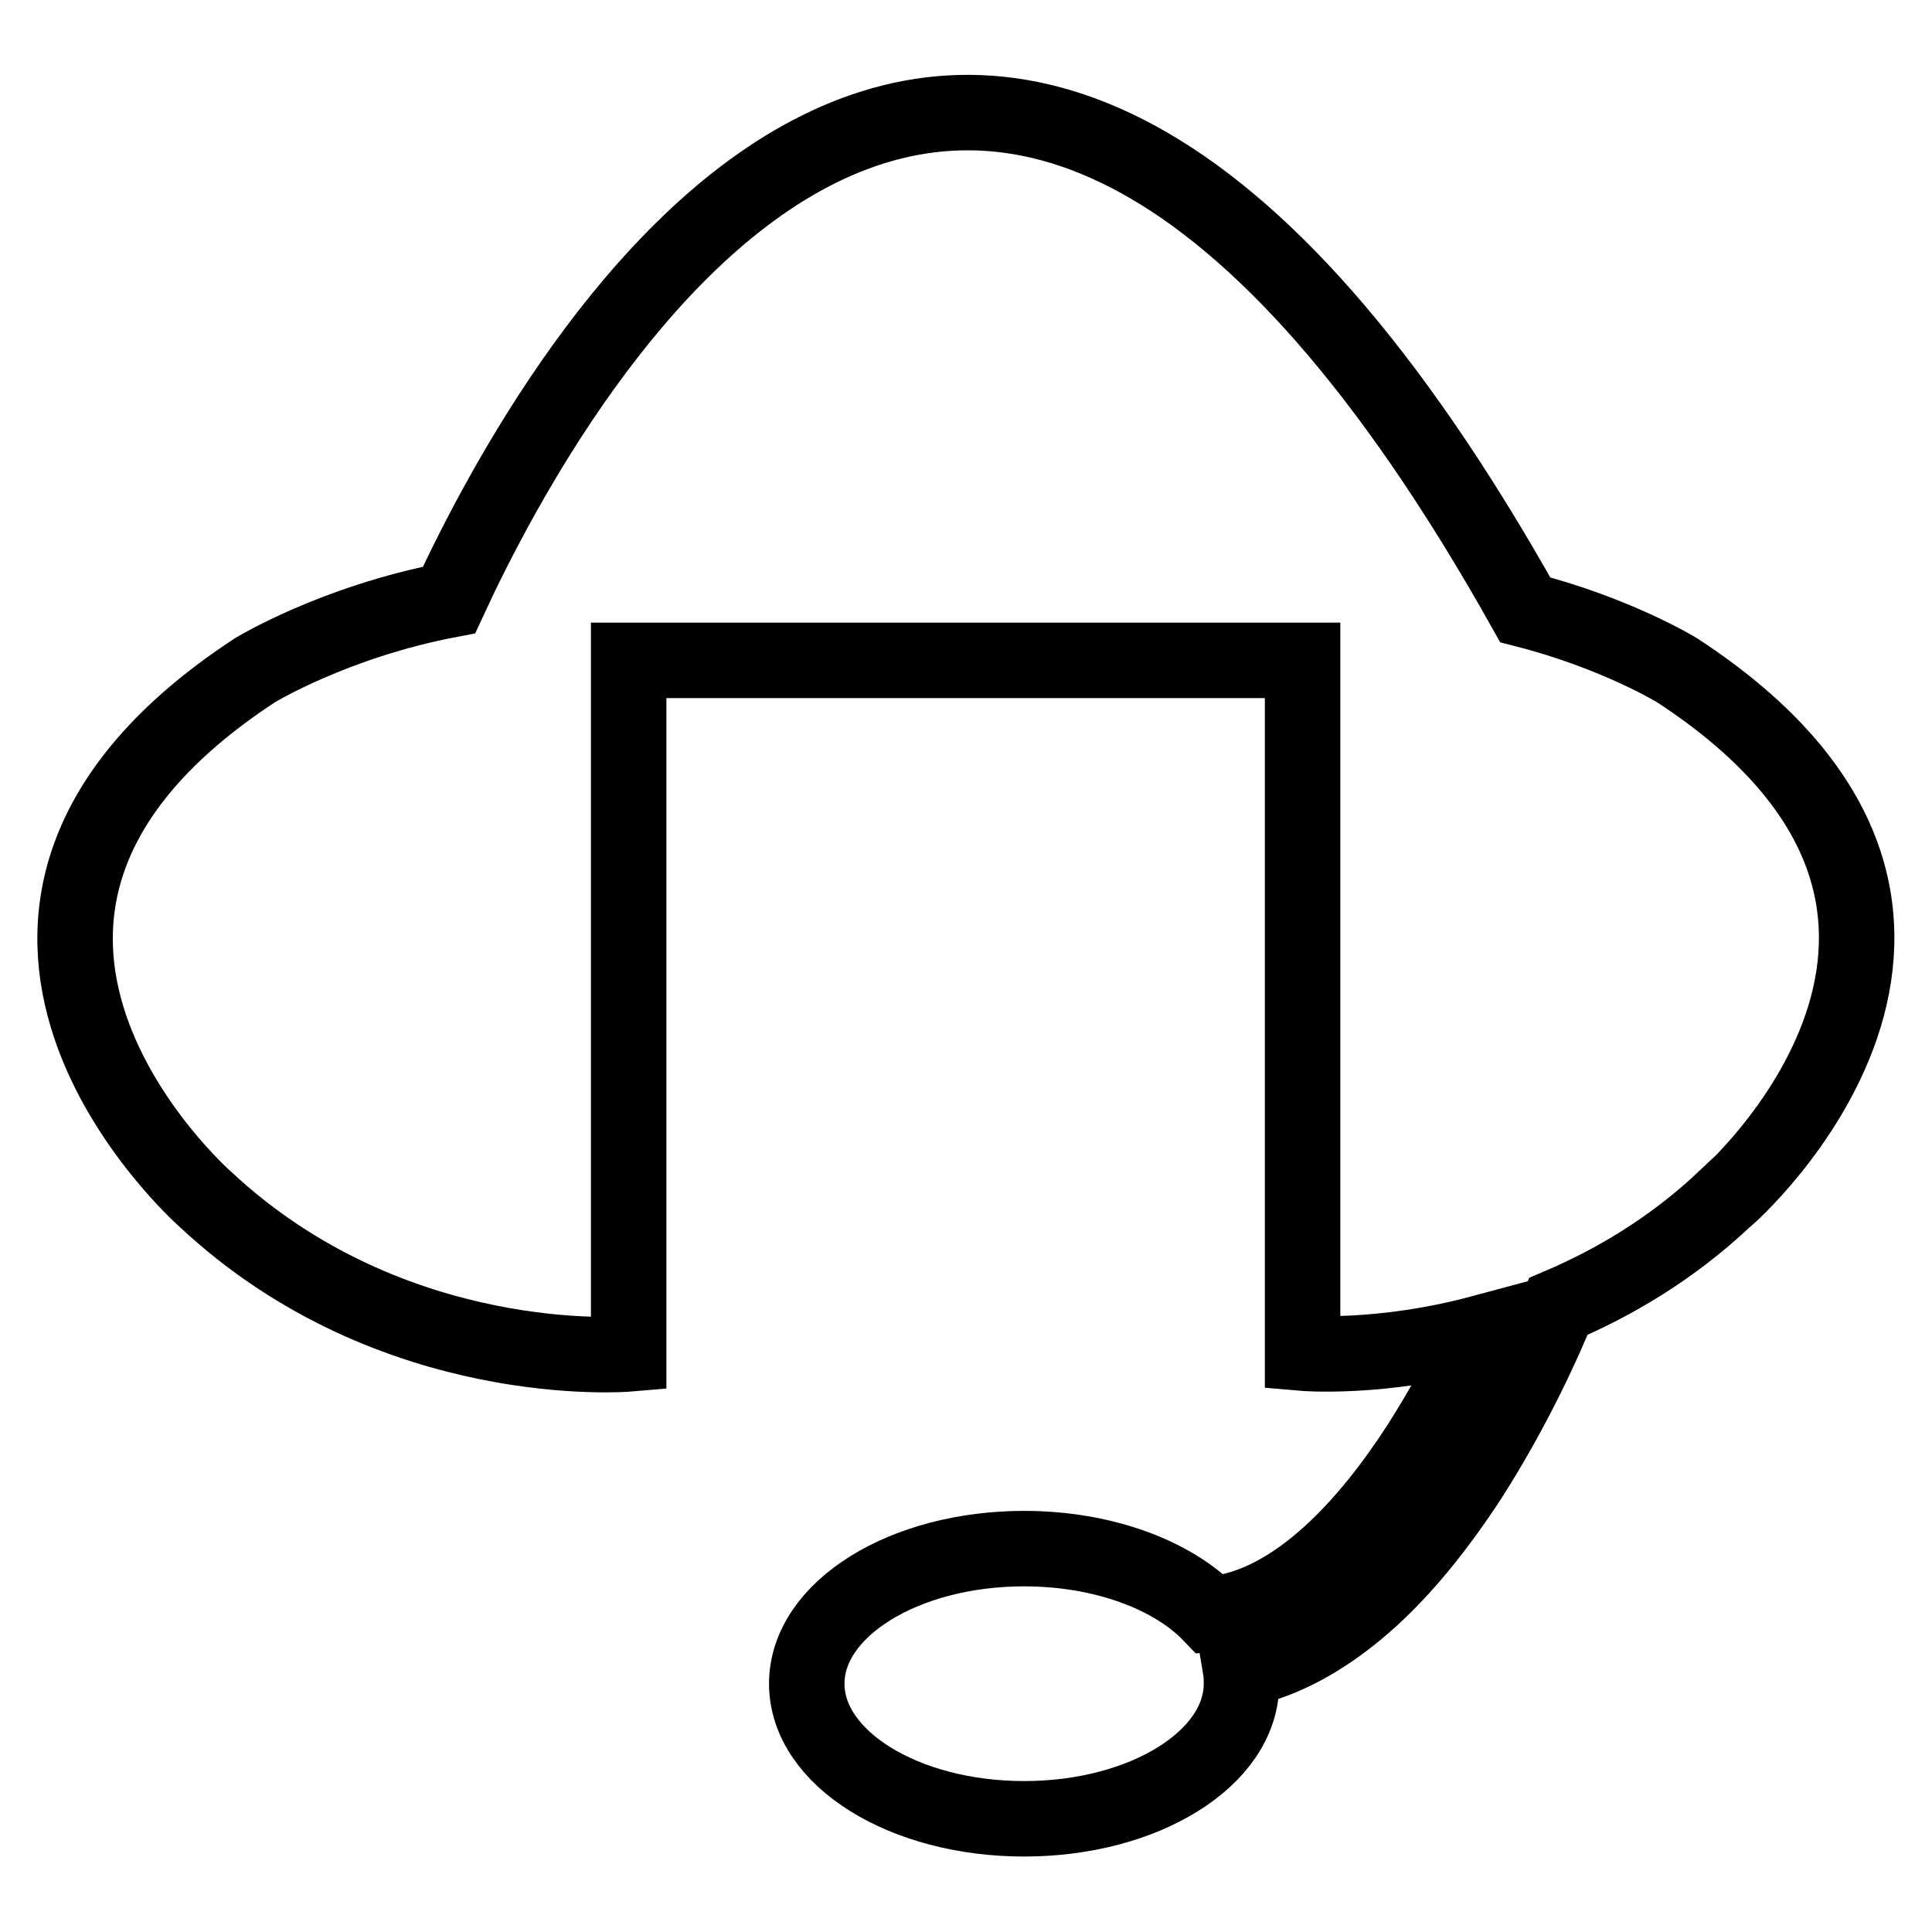 <?xml version="1.0" encoding="utf-8"?>
<!-- Svg Vector Icons : http://www.onlinewebfonts.com/icon -->
<!DOCTYPE svg PUBLIC "-//W3C//DTD SVG 1.1//EN" "http://www.w3.org/Graphics/SVG/1.1/DTD/svg11.dtd">
<svg version="1.1" xmlns="http://www.w3.org/2000/svg" xmlns:xlink="http://www.w3.org/1999/xlink" x="0px" y="0px" viewBox="0 0 256 256" enable-background="new 0 0 256 256" xml:space="preserve">
<g> <path stroke-width="10" fill-opacity="0" stroke="#000000"  d="M222.2,88.8c0,0-8-4.9-20.1-8C128.8-50,73.5,49.2,59.5,79.5c-15.2,2.9-25.7,9.3-25.7,9.3 c-49.5,32.4-6.6,70.1-6.6,70.1c24.8,23.2,56.1,20.5,56.1,20.5V87.5h89.3v91.8c0,0,10.3,0.9,23.7-2.7c-2.1,4.4-4.9,9.7-8.3,15 c-6.4,9.9-16.2,21.3-27.6,22.3c-5-5.2-14.2-8.7-24.7-8.7c-15.9,0-28.8,8-28.8,17.9c0,9.9,12.9,17.9,28.8,17.9 c15.9,0,28.8-8,28.8-17.9c0-0.6,0-1.2-0.1-1.8c4.9-1,9.7-3.4,14.4-7.1c5.5-4.3,10.8-10.5,15.9-18.3c5.7-8.9,9.8-17.8,11.8-22.8 c7.3-3.1,15-7.6,22.1-14.3C228.7,158.9,271.7,121.1,222.2,88.8z"/></g>
</svg>